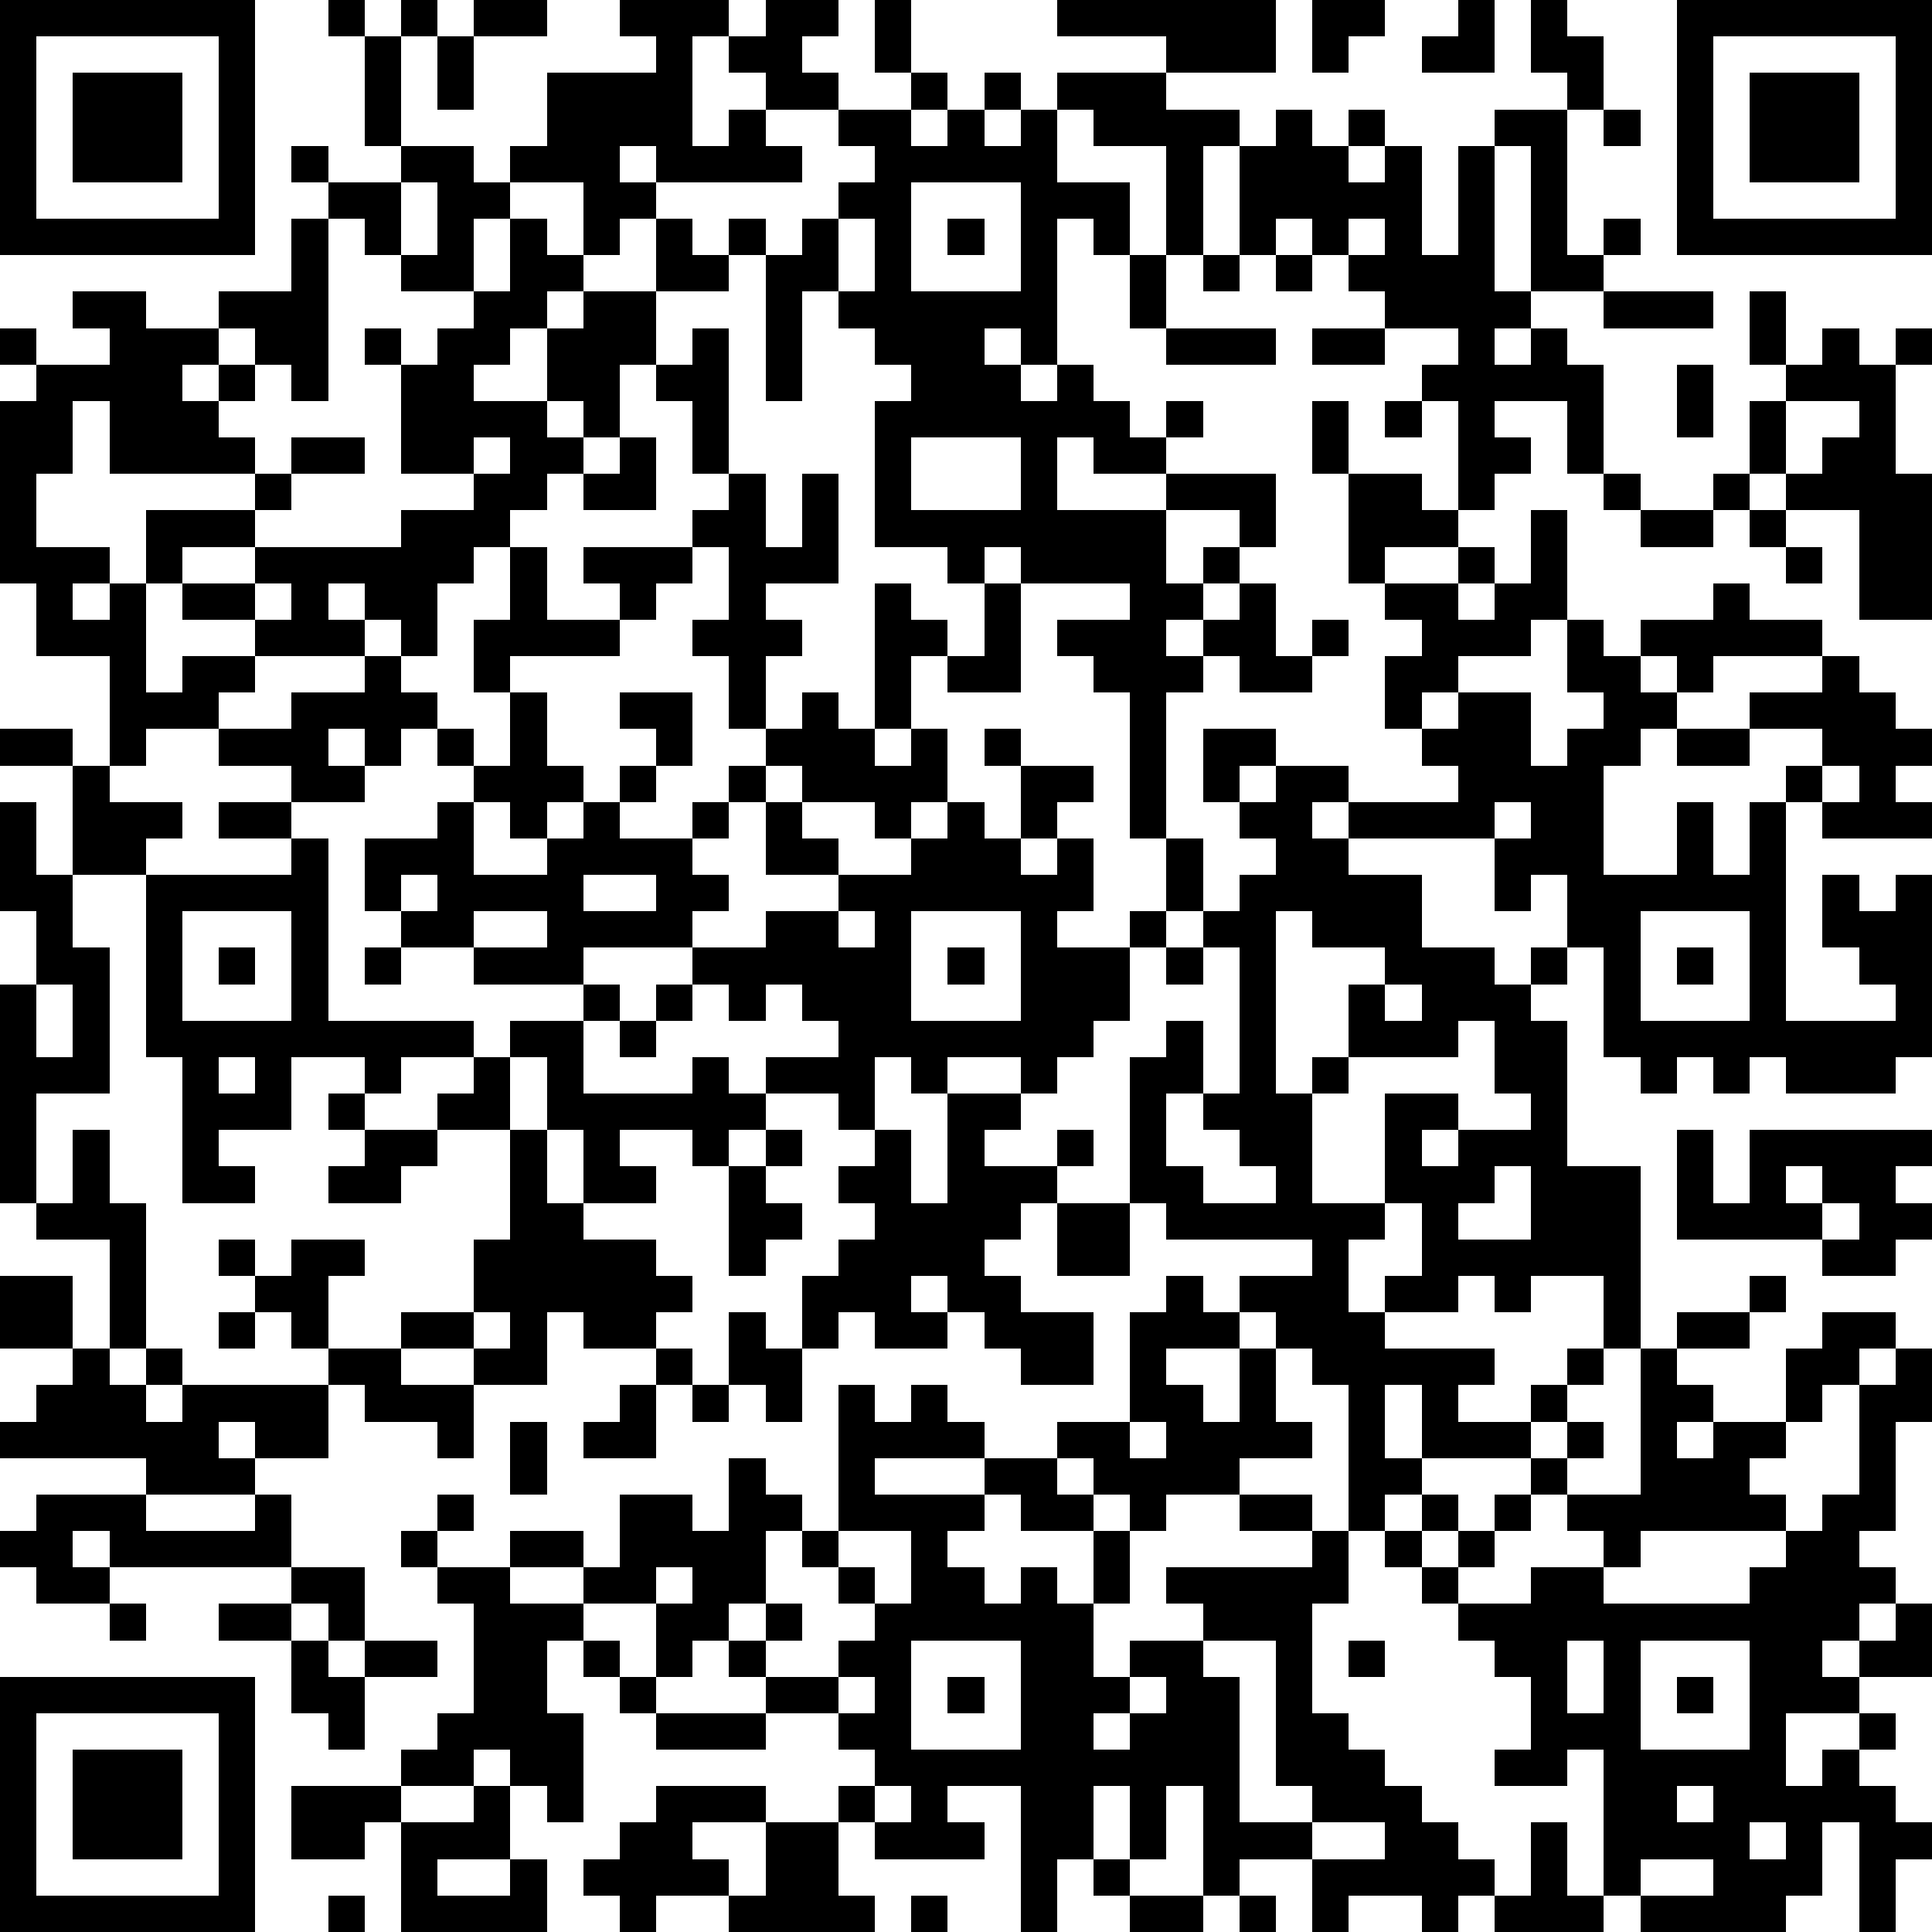 <?xml version="1.0" standalone="yes"?><svg version="1.1" xmlns="http://www.w3.org/2000/svg" xmlns:xlink="http://www.w3.org/1999/xlink" xmlns:ev="http://www.w3.org/2001/xml-events" width="212" height="212" shape-rendering="crispEdges"><path d="M0 0h7v7h-7zM9 0h1v1h-1zM11 0h1v1h-1zM13 0h2v1h-2zM17 0h3v1h-1v3h1v-1h1v-1h-1v-1h1v-1h2v1h-1v1h1v1h-2v1h1v1h-4v-1h-1v1h1v1h-1v1h-1v-2h-2v-1h1v-2h3v-1h-1zM24 0h1v2h-1zM29 0h6v2h-3v-1h-3zM36 0h2v1h-1v1h-1zM40 0h1v2h-2v-1h1zM42 0h1v1h1v2h-1v-1h-1zM46 0h7v7h-7zM1 1v5h5v-5zM10 1h1v3h-1zM12 1h1v2h-1zM47 1v5h5v-5zM2 2h3v3h-3zM25 2h1v1h-1zM27 2h1v1h-1zM29 2h3v1h2v1h-1v3h-1v-3h-2v-1h-1zM48 2h3v3h-3zM23 3h2v1h1v-1h1v1h1v-1h1v2h2v2h-1v-1h-1v4h-1v-1h-1v1h1v1h1v-1h1v1h1v1h1v-1h1v1h-1v1h-2v-1h-1v2h3v-1h3v2h-1v-1h-2v2h1v-1h1v1h-1v1h-1v1h1v-1h1v-1h1v2h1v-1h1v1h-1v1h-2v-1h-1v1h-1v4h-1v-4h-1v-1h-1v-1h2v-1h-3v-1h-1v1h-1v-1h-2v-4h1v-1h-1v-1h-1v-1h-1v3h-1v-4h-1v-1h1v1h1v-1h1v-1h1v-1h-1zM35 3h1v1h1v-1h1v1h-1v1h1v-1h1v3h1v-3h1v-1h2v4h1v-1h1v1h-1v1h-2v-4h-1v4h1v1h-1v1h1v-1h1v1h1v3h-1v-2h-2v1h1v1h-1v1h-1v-3h-1v-1h1v-1h-2v-1h-1v-1h-1v-1h-1v1h-1v-3h1zM44 3h1v1h-1zM8 4h1v1h-1zM11 4h2v1h1v1h-1v2h-2v-1h-1v-1h-1v-1h2zM11 5v2h1v-2zM25 5v3h3v-3zM8 6h1v5h-1v-1h-1v-1h-1v-1h2zM14 6h1v1h1v1h-1v1h-1v1h-1v1h2v-2h1v-1h2v-2h1v1h1v1h-2v2h-1v2h-1v-1h-1v1h1v1h-1v1h-1v1h-1v1h-1v2h-1v-1h-1v-1h-1v1h1v1h-3v-1h-2v-1h-1v-2h3v-1h-4v-2h-1v2h-1v2h2v1h-1v1h1v-1h1v3h1v-1h2v1h-1v1h-2v1h-1v-3h-2v-2h-1v-5h1v-1h-1v-1h1v1h2v-1h-1v-1h2v1h2v1h-1v1h1v-1h1v1h-1v1h1v1h1v-1h2v1h-2v1h-1v1h-2v1h2v-1h4v-1h2v-1h-2v-3h-1v-1h1v1h1v-1h1v-1h1zM23 6v2h1v-2zM26 6h1v1h-1zM37 6v1h1v-1zM31 7h1v2h-1zM33 7h1v1h-1zM35 7h1v1h-1zM44 8h3v1h-3zM48 8h1v2h-1zM19 9h1v4h-1v-2h-1v-1h1zM32 9h3v1h-3zM36 9h2v1h-2zM50 9h1v1h1v-1h1v1h-1v3h1v4h-2v-3h-2v-1h-1v-2h1v-1h1zM46 10h1v2h-1zM36 11h1v2h-1zM38 11h1v1h-1zM49 11v2h1v-1h1v-1zM13 12v1h1v-1zM17 12h1v2h-2v-1h1zM25 12v2h3v-2zM20 13h1v2h1v-2h1v3h-2v1h1v1h-1v2h-1v-2h-1v-1h1v-2h-1v-1h1zM37 13h2v1h1v1h-2v1h-1zM44 13h1v1h-1zM47 13h1v1h-1zM42 14h1v3h-1v1h-2v1h-1v1h-1v-2h1v-1h-1v-1h2v-1h1v1h-1v1h1v-1h1zM45 14h2v1h-2zM48 14h1v1h-1zM14 15h1v2h2v-1h-1v-1h3v1h-1v1h-1v1h-3v1h-1v-2h1zM49 15h1v1h-1zM7 16v1h1v-1zM24 16h1v1h1v1h-1v2h-1zM27 16h1v3h-2v-1h1zM47 16h1v1h2v1h-3v1h-1v-1h-1v-1h2zM43 17h1v1h1v1h1v1h-1v1h-1v3h2v-2h1v2h1v-2h1v-1h1v-1h-2v-1h2v-1h1v1h1v1h1v1h-1v1h1v1h-3v-1h-1v6h3v-1h-1v-1h-1v-2h1v1h1v-1h1v5h-1v1h-3v-1h-1v1h-1v-1h-1v1h-1v-1h-1v-3h-1v-2h-1v1h-1v-2h-4v-1h-1v1h1v1h2v2h2v1h1v-1h1v1h-1v1h1v4h2v5h-1v-2h-2v1h-1v-1h-1v1h-2v-1h1v-2h-1v-3h2v1h-1v1h1v-1h2v-1h-1v-2h-1v1h-3v-2h1v-1h-2v-1h-1v5h1v-1h1v1h-1v3h2v1h-1v2h1v1h3v1h-1v1h2v-1h1v-1h1v1h-1v1h-1v1h-3v-2h-1v2h1v1h-1v1h-1v-4h-1v-1h-1v-1h-1v-1h2v-1h-4v-1h-1v-4h1v-1h1v2h-1v2h1v1h2v-1h-1v-1h-1v-1h1v-4h-1v-1h-1v-2h1v2h1v-1h1v-1h-1v-1h-1v-2h2v1h-1v1h1v-1h2v1h3v-1h-1v-1h1v-1h2v2h1v-1h1v-1h-1zM10 18h1v1h1v1h-1v1h-1v-1h-1v1h1v1h-2v-1h-2v-1h2v-1h2zM14 19h1v2h1v1h-1v1h-1v-1h-1v-1h-1v-1h1v1h1zM17 19h2v2h-1v-1h-1zM22 19h1v1h1v1h1v-1h1v2h-1v1h-1v-1h-2v-1h-1v-1h1zM0 20h2v1h-2zM27 20h1v1h-1zM46 20h2v1h-2zM2 21h1v1h2v1h-1v1h-2zM17 21h1v1h-1zM20 21h1v1h-1zM28 21h2v1h-1v1h-1zM50 21v1h1v-1zM0 22h1v2h1v2h1v4h-2v3h-1v-6h1v-2h-1zM6 22h2v1h-2zM12 22h1v2h2v-1h1v-1h1v1h2v-1h1v1h-1v1h1v1h-1v1h-3v1h-3v-1h-2v-1h-1v-2h2zM21 22h1v1h1v1h-2zM26 22h1v1h1v1h1v-1h1v2h-1v1h2v-1h1v1h-1v2h-1v1h-1v1h-1v-1h-2v1h-1v-1h-1v2h-1v-1h-2v-1h2v-1h-1v-1h-1v1h-1v-1h-1v-1h2v-1h2v-1h2v-1h1zM41 22v1h1v-1zM8 23h1v5h4v1h-2v1h-1v-1h-2v2h-2v1h1v1h-2v-4h-1v-5h4zM11 24v1h1v-1zM16 24v1h2v-1zM5 25v3h3v-3zM13 25v1h2v-1zM23 25v1h1v-1zM25 25v3h3v-3zM45 25v3h3v-3zM6 26h1v1h-1zM10 26h1v1h-1zM26 26h1v1h-1zM32 26h1v1h-1zM46 26h1v1h-1zM1 27v2h1v-2zM16 27h1v1h-1zM18 27h1v1h-1zM38 27v1h1v-1zM14 28h2v2h3v-1h1v1h1v1h-1v1h-1v-1h-2v1h1v1h-2v-2h-1v-2h-1zM17 28h1v1h-1zM6 29v1h1v-1zM13 29h1v2h-2v-1h1zM9 30h1v1h-1zM26 30h2v1h-1v1h2v-1h1v1h-1v1h-1v1h-1v1h1v1h2v2h-2v-1h-1v-1h-1v-1h-1v1h1v1h-2v-1h-1v1h-1v-2h1v-1h1v-1h-1v-1h1v-1h1v2h1zM2 31h1v2h1v4h-1v-3h-2v-1h1zM10 31h2v1h-1v1h-2v-1h1zM14 31h1v2h1v1h2v1h1v1h-1v1h-2v-1h-1v2h-2v-1h-2v-1h2v-2h1zM21 31h1v1h-1zM46 31h1v2h1v-2h5v1h-1v1h1v1h-1v1h-2v-1h-4zM20 32h1v1h1v1h-1v1h-1zM41 32v1h-1v1h2v-2zM49 32v1h1v-1zM29 33h2v2h-2zM50 33v1h1v-1zM6 34h1v1h-1zM8 34h2v1h-1v2h-1v-1h-1v-1h1zM0 35h2v2h-2zM32 35h1v1h1v1h-2v1h1v1h1v-2h1v2h1v1h-2v1h-2v1h-1v-1h-1v-1h-1v-1h2v-3h1zM48 35h1v1h-1zM6 36h1v1h-1zM13 36v1h1v-1zM20 36h1v1h1v2h-1v-1h-1zM46 36h2v1h-2zM50 36h2v1h-1v1h-1v1h-1v-2h1zM2 37h1v1h1v-1h1v1h-1v1h1v-1h4v-1h2v1h2v2h-1v-1h-2v-1h-1v2h-2v-1h-1v1h1v1h-3v-1h-4v-1h1v-1h1zM18 37h1v1h-1zM45 37h1v1h1v1h-1v1h1v-1h2v1h-1v1h1v1h-4v1h-1v-1h-1v-1h-1v-1h1v-1h1v1h-1v1h2zM52 37h1v2h-1v3h-1v1h1v1h-1v1h-1v1h1v-1h1v-1h1v2h-2v1h-2v2h1v-1h1v-1h1v1h-1v1h1v1h1v1h-1v2h-1v-3h-1v2h-1v1h-4v-1h-1v-4h-1v1h-2v-1h1v-2h-1v-1h-1v-1h-1v-1h-1v-1h1v-1h1v1h-1v1h1v-1h1v-1h1v1h-1v1h-1v1h2v-1h2v1h4v-1h1v-1h1v-1h1v-3h1zM17 38h1v2h-2v-1h1zM19 38h1v1h-1zM23 38h1v1h1v-1h1v1h1v1h-3v1h3v-1h2v1h1v1h-2v-1h-1v1h-1v1h1v1h1v-1h1v1h1v-2h1v2h-1v2h1v-1h2v-1h-1v-1h4v-1h-2v-1h2v1h1v2h-1v3h1v1h1v1h1v1h1v1h1v1h-1v1h-1v-1h-2v1h-1v-2h-2v1h-1v-3h-1v2h-1v-2h-1v2h-1v2h-1v-4h-2v1h1v1h-3v-1h-1v-1h1v-1h-1v-1h-2v-1h-1v-1h-1v1h-1v-2h-2v-1h-2v-1h2v1h1v-2h2v1h1v-2h1v1h1v1h-1v2h-1v1h1v-1h1v1h-1v1h2v-1h1v-1h-1v-1h-1v-1h1zM14 39h1v2h-1zM31 39v1h1v-1zM1 41h3v1h3v-1h1v2h-5v-1h-1v1h1v1h-2v-1h-1v-1h1zM12 41h1v1h-1zM11 42h1v1h-1zM23 42v1h1v1h1v-2zM8 43h2v2h-1v-1h-1zM12 43h2v1h2v1h-1v2h1v3h-1v-1h-1v-1h-1v1h-2v-1h1v-1h1v-3h-1zM18 43v1h1v-1zM3 44h1v1h-1zM6 44h2v1h-2zM8 45h1v1h1v-1h2v1h-2v2h-1v-1h-1zM16 45h1v1h-1zM25 45v3h3v-3zM33 45v1h1v4h2v-1h-1v-4zM37 45h1v1h-1zM43 45v2h1v-2zM45 45v3h3v-3zM0 46h7v7h-7zM17 46h1v1h-1zM23 46v1h1v-1zM26 46h1v1h-1zM31 46v1h-1v1h1v-1h1v-1zM46 46h1v1h-1zM1 47v5h5v-5zM18 47h3v1h-3zM2 48h3v3h-3zM8 49h3v1h-1v1h-2zM13 49h1v2h-2v1h2v-1h1v2h-4v-3h2zM18 49h3v1h-2v1h1v1h-2v1h-1v-1h-1v-1h1v-1h1zM24 49v1h1v-1zM46 49v1h1v-1zM21 50h2v2h1v1h-4v-1h1zM36 50v1h2v-1zM42 50h1v2h1v1h-3v-1h1zM48 50v1h1v-1zM30 51h1v1h-1zM45 51v1h2v-1zM9 52h1v1h-1zM25 52h1v1h-1zM31 52h2v1h-2zM34 52h1v1h-1z" style="fill:#000" transform="translate(0,0) scale(4)"/></svg>